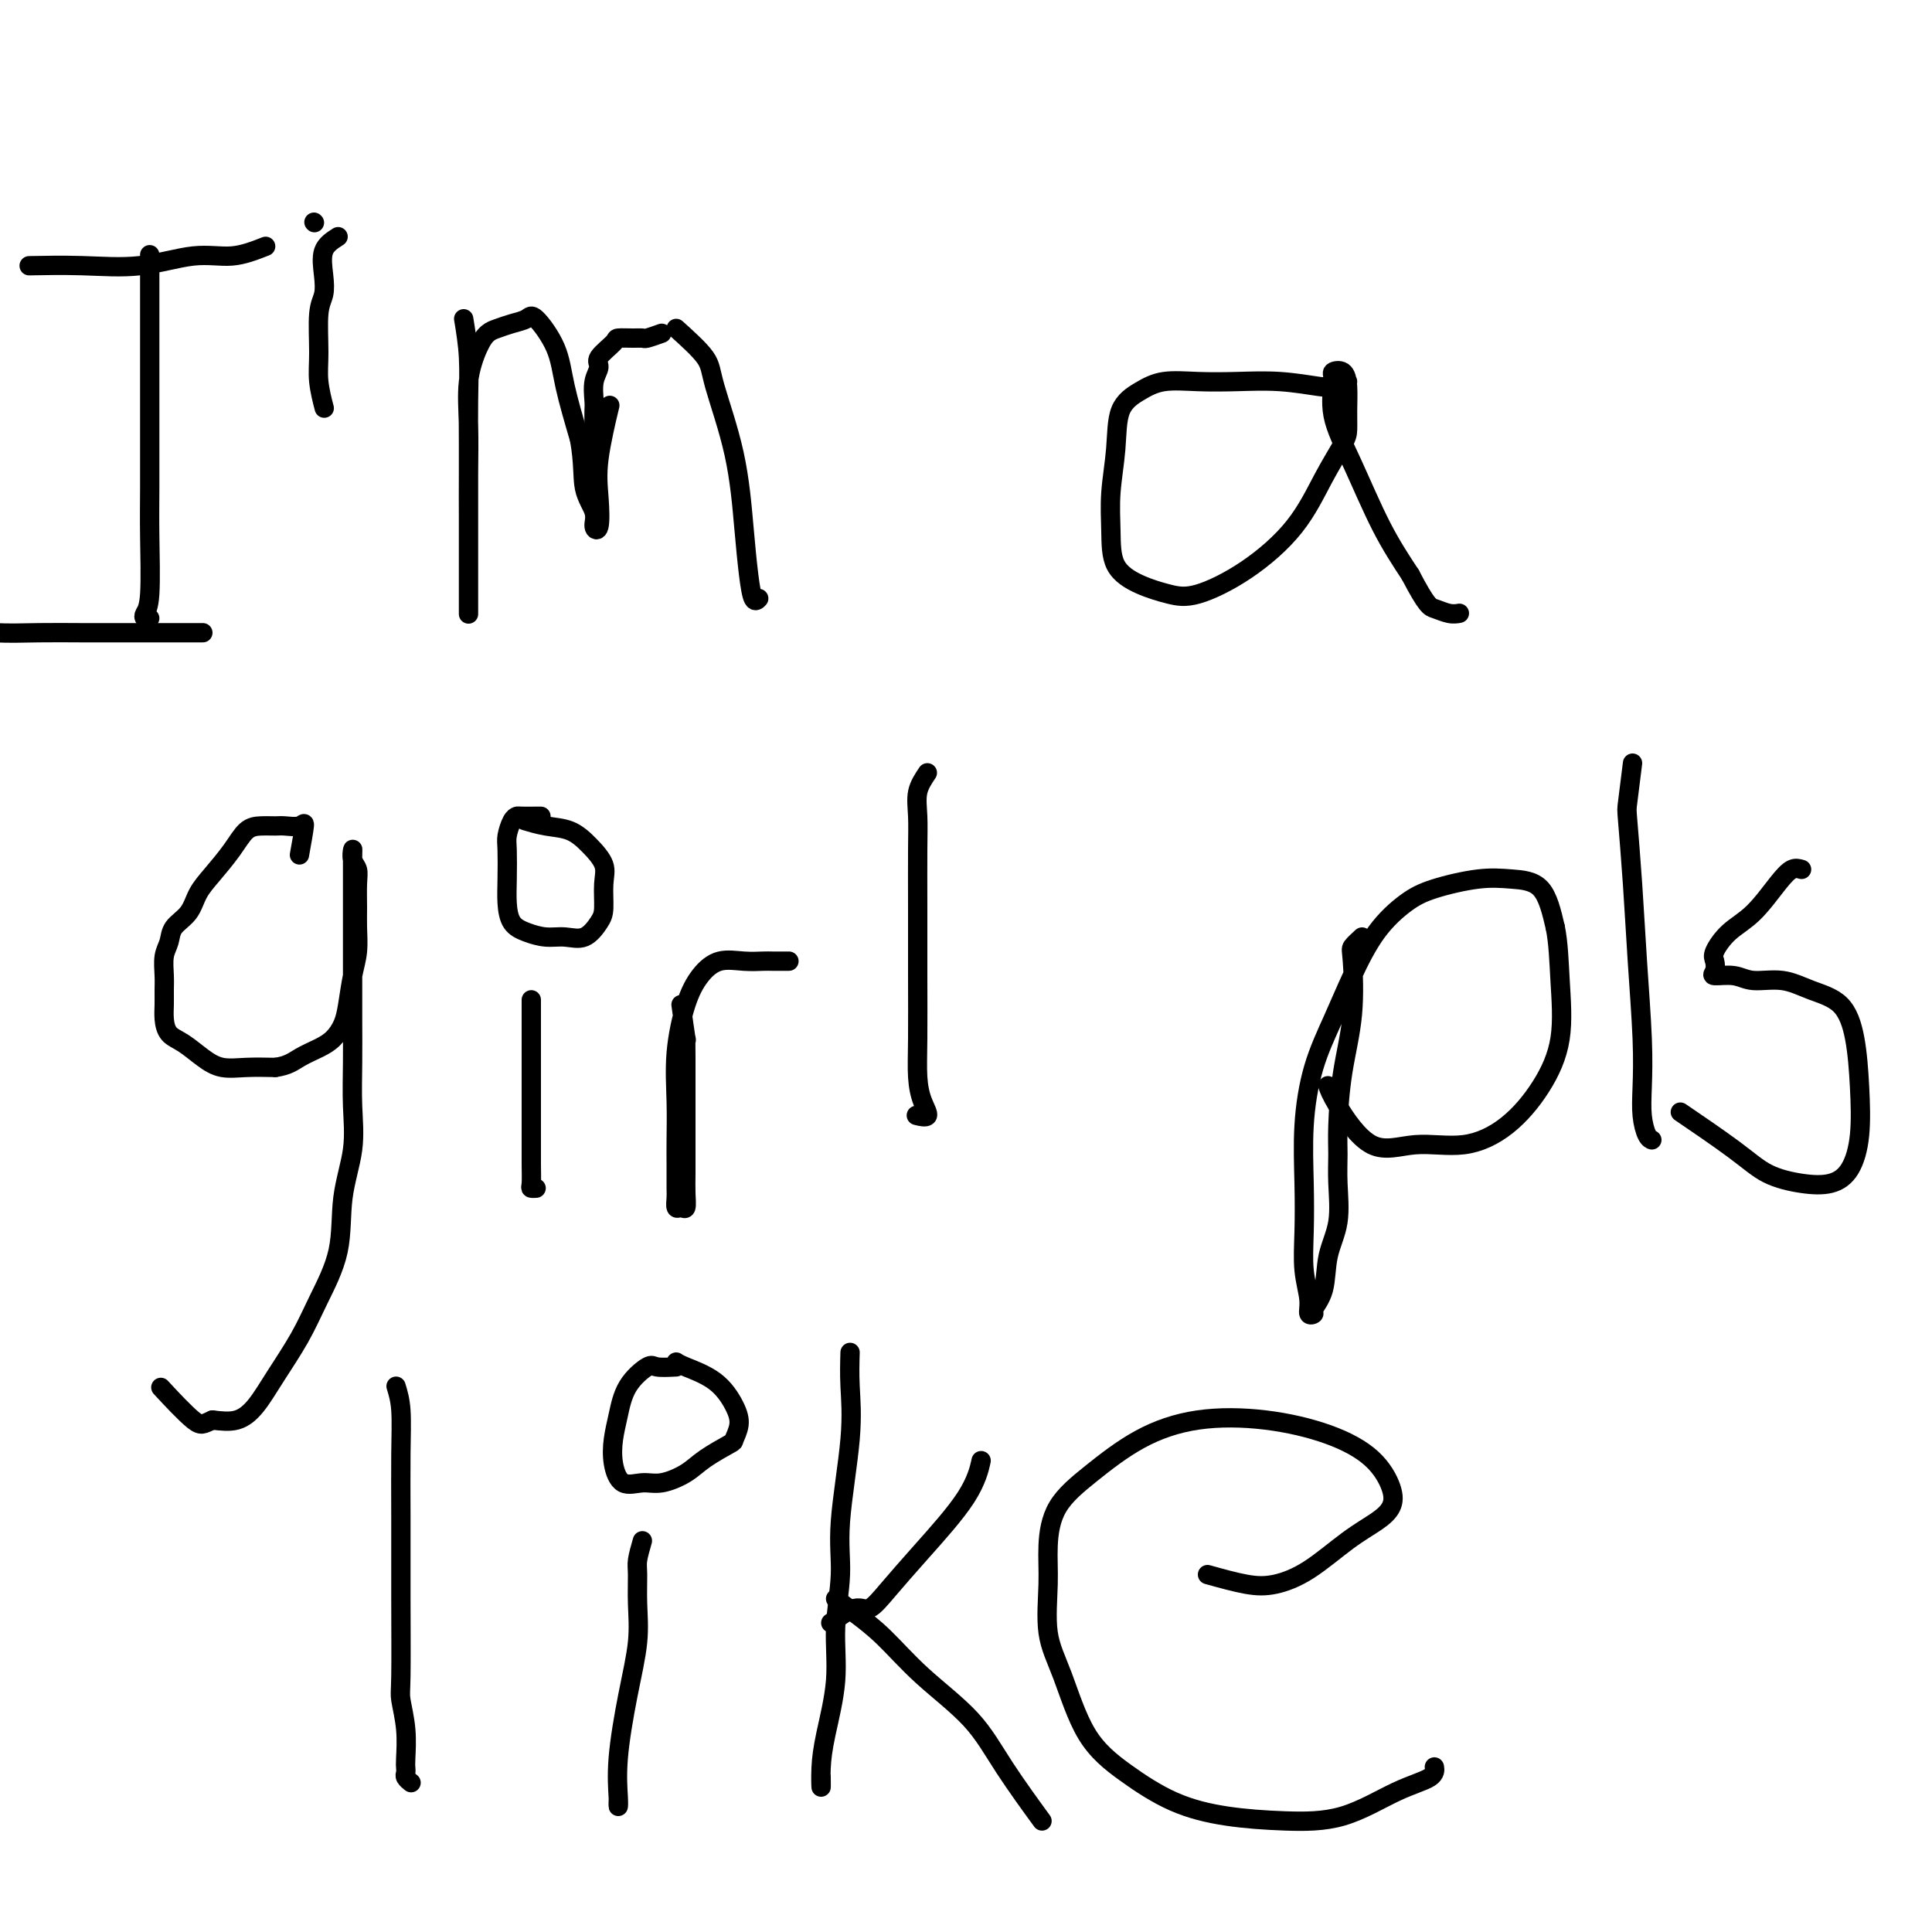 <svg viewBox='0 0 400 400' version='1.1' xmlns='http://www.w3.org/2000/svg' xmlns:xlink='http://www.w3.org/1999/xlink'><g fill='none' stroke='#000000' stroke-width='4' stroke-linecap='round' stroke-linejoin='round'><path d='M31,53c0.000,-0.237 0.000,-0.474 0,0c-0.000,0.474 -0.000,1.659 0,4c0.000,2.341 0.001,5.838 0,11c-0.001,5.162 -0.004,11.988 0,18c0.004,6.012 0.014,11.208 0,15c-0.014,3.792 -0.053,6.179 0,10c0.053,3.821 0.196,9.076 0,12c-0.196,2.924 -0.733,3.516 -1,4c-0.267,0.484 -0.264,0.861 0,1c0.264,0.139 0.790,0.040 1,0c0.210,-0.040 0.105,-0.020 0,0'/><path d='M55,51c-2.310,0.906 -4.621,1.812 -7,2c-2.379,0.188 -4.828,-0.342 -8,0c-3.172,0.342 -7.067,1.556 -11,2c-3.933,0.444 -7.905,0.120 -12,0c-4.095,-0.120 -8.313,-0.034 -10,0c-1.687,0.034 -0.844,0.017 0,0'/><path d='M42,131c-4.886,-0.002 -9.773,-0.003 -14,0c-4.227,0.003 -7.795,0.011 -11,0c-3.205,-0.011 -6.047,-0.042 -9,0c-2.953,0.042 -6.018,0.156 -9,0c-2.982,-0.156 -5.880,-0.580 -8,-1c-2.120,-0.420 -3.463,-0.834 -4,-1c-0.537,-0.166 -0.269,-0.083 0,0'/><path d='M65,46c0.000,0.000 0.100,0.100 0.1,0.1'/><path d='M70,49c-1.260,0.805 -2.519,1.611 -3,3c-0.481,1.389 -0.182,3.363 0,5c0.182,1.637 0.249,2.937 0,4c-0.249,1.063 -0.813,1.890 -1,4c-0.188,2.110 0.001,5.504 0,8c-0.001,2.496 -0.193,4.095 0,6c0.193,1.905 0.769,4.116 1,5c0.231,0.884 0.115,0.442 0,0'/><path d='M96,66c0.423,2.576 0.845,5.152 1,8c0.155,2.848 0.041,5.968 0,9c-0.041,3.032 -0.011,5.978 0,9c0.011,3.022 0.003,6.122 0,9c-0.003,2.878 -0.001,5.535 0,8c0.001,2.465 0.000,4.737 0,7c-0.000,2.263 -0.000,4.517 0,6c0.000,1.483 0.000,2.196 0,3c-0.000,0.804 -0.000,1.699 0,2c0.000,0.301 0.000,0.007 0,0c-0.000,-0.007 -0.000,0.275 0,0c0.000,-0.275 0.000,-1.105 0,-2c-0.000,-0.895 -0.000,-1.856 0,-3c0.000,-1.144 0.000,-2.473 0,-4c-0.000,-1.527 -0.002,-3.252 0,-5c0.002,-1.748 0.006,-3.518 0,-6c-0.006,-2.482 -0.024,-5.677 0,-9c0.024,-3.323 0.089,-6.774 0,-10c-0.089,-3.226 -0.331,-6.226 0,-9c0.331,-2.774 1.234,-5.320 2,-7c0.766,-1.680 1.396,-2.493 2,-3c0.604,-0.507 1.181,-0.707 2,-1c0.819,-0.293 1.881,-0.677 3,-1c1.119,-0.323 2.294,-0.584 3,-1c0.706,-0.416 0.942,-0.988 2,0c1.058,0.988 2.939,3.535 4,6c1.061,2.465 1.303,4.847 2,8c0.697,3.153 1.848,7.076 3,11'/><path d='M120,91c0.874,4.944 0.560,7.805 1,10c0.440,2.195 1.632,3.724 2,5c0.368,1.276 -0.090,2.298 0,3c0.090,0.702 0.729,1.083 1,0c0.271,-1.083 0.176,-3.631 0,-6c-0.176,-2.369 -0.432,-4.561 0,-8c0.432,-3.439 1.552,-8.125 2,-10c0.448,-1.875 0.224,-0.937 0,0'/><path d='M140,68c2.416,2.178 4.833,4.356 6,6c1.167,1.644 1.086,2.753 2,6c0.914,3.247 2.823,8.632 4,14c1.177,5.368 1.622,10.720 2,15c0.378,4.280 0.689,7.487 1,10c0.311,2.513 0.622,4.330 1,5c0.378,0.670 0.822,0.191 1,0c0.178,-0.191 0.089,-0.096 0,0'/><path d='M137,69c-1.191,0.423 -2.383,0.847 -3,1c-0.617,0.153 -0.660,0.037 -1,0c-0.340,-0.037 -0.976,0.006 -2,0c-1.024,-0.006 -2.436,-0.061 -3,0c-0.564,0.061 -0.281,0.236 -1,1c-0.719,0.764 -2.441,2.115 -3,3c-0.559,0.885 0.046,1.303 0,2c-0.046,0.697 -0.745,1.673 -1,3c-0.255,1.327 -0.068,3.003 0,4c0.068,0.997 0.018,1.313 0,2c-0.018,0.687 -0.005,1.743 0,3c0.005,1.257 0.001,2.715 0,4c-0.001,1.285 -0.000,2.396 0,3c0.000,0.604 0.000,0.701 0,1c-0.000,0.299 -0.000,0.800 0,1c0.000,0.200 0.000,0.100 0,0'/><path d='M279,79c-1.112,0.393 -2.223,0.785 -3,1c-0.777,0.215 -1.218,0.252 -3,0c-1.782,-0.252 -4.905,-0.795 -8,-1c-3.095,-0.205 -6.160,-0.074 -9,0c-2.840,0.074 -5.453,0.091 -8,0c-2.547,-0.091 -5.026,-0.292 -7,0c-1.974,0.292 -3.443,1.075 -5,2c-1.557,0.925 -3.202,1.990 -4,4c-0.798,2.010 -0.750,4.965 -1,8c-0.250,3.035 -0.798,6.151 -1,9c-0.202,2.849 -0.057,5.432 0,8c0.057,2.568 0.026,5.121 1,7c0.974,1.879 2.951,3.084 5,4c2.049,0.916 4.168,1.542 6,2c1.832,0.458 3.377,0.747 6,0c2.623,-0.747 6.325,-2.530 10,-5c3.675,-2.470 7.324,-5.625 10,-9c2.676,-3.375 4.378,-6.969 6,-10c1.622,-3.031 3.165,-5.499 4,-7c0.835,-1.501 0.962,-2.035 1,-3c0.038,-0.965 -0.013,-2.361 0,-4c0.013,-1.639 0.092,-3.520 0,-5c-0.092,-1.480 -0.354,-2.559 -1,-3c-0.646,-0.441 -1.676,-0.242 -2,0c-0.324,0.242 0.057,0.529 0,2c-0.057,1.471 -0.551,4.126 0,7c0.551,2.874 2.148,5.966 4,10c1.852,4.034 3.958,9.010 6,13c2.042,3.990 4.021,6.995 6,10'/><path d='M292,119c3.458,6.630 4.102,6.705 5,7c0.898,0.295 2.049,0.810 3,1c0.951,0.190 1.700,0.054 2,0c0.300,-0.054 0.150,-0.027 0,0'/><path d='M62,177c0.456,-2.536 0.912,-5.072 1,-6c0.088,-0.928 -0.192,-0.248 -1,0c-0.808,0.248 -2.144,0.063 -3,0c-0.856,-0.063 -1.233,-0.005 -2,0c-0.767,0.005 -1.925,-0.043 -3,0c-1.075,0.043 -2.069,0.178 -3,1c-0.931,0.822 -1.801,2.330 -3,4c-1.199,1.670 -2.727,3.500 -4,5c-1.273,1.500 -2.292,2.669 -3,4c-0.708,1.331 -1.104,2.825 -2,4c-0.896,1.175 -2.293,2.033 -3,3c-0.707,0.967 -0.725,2.044 -1,3c-0.275,0.956 -0.806,1.792 -1,3c-0.194,1.208 -0.050,2.789 0,4c0.050,1.211 0.007,2.053 0,3c-0.007,0.947 0.020,2.000 0,3c-0.020,1.000 -0.089,1.946 0,3c0.089,1.054 0.335,2.216 1,3c0.665,0.784 1.747,1.191 3,2c1.253,0.809 2.676,2.021 4,3c1.324,0.979 2.549,1.725 4,2c1.451,0.275 3.129,0.079 5,0c1.871,-0.079 3.936,-0.039 6,0'/><path d='M57,221c2.632,-0.354 3.714,-1.240 5,-2c1.286,-0.760 2.778,-1.396 4,-2c1.222,-0.604 2.173,-1.178 3,-2c0.827,-0.822 1.528,-1.893 2,-3c0.472,-1.107 0.715,-2.251 1,-4c0.285,-1.749 0.612,-4.103 1,-6c0.388,-1.897 0.837,-3.337 1,-5c0.163,-1.663 0.040,-3.547 0,-5c-0.040,-1.453 0.003,-2.474 0,-4c-0.003,-1.526 -0.053,-3.558 0,-5c0.053,-1.442 0.210,-2.296 0,-3c-0.210,-0.704 -0.788,-1.260 -1,-2c-0.212,-0.740 -0.057,-1.665 0,-2c0.057,-0.335 0.015,-0.080 0,1c-0.015,1.080 -0.004,2.984 0,5c0.004,2.016 0.001,4.143 0,6c-0.001,1.857 -0.001,3.445 0,6c0.001,2.555 0.002,6.076 0,9c-0.002,2.924 -0.008,5.250 0,8c0.008,2.750 0.030,5.925 0,9c-0.030,3.075 -0.111,6.049 0,9c0.111,2.951 0.415,5.878 0,9c-0.415,3.122 -1.549,6.437 -2,10c-0.451,3.563 -0.220,7.373 -1,11c-0.780,3.627 -2.570,7.070 -4,10c-1.430,2.930 -2.499,5.346 -4,8c-1.501,2.654 -3.433,5.546 -5,8c-1.567,2.454 -2.768,4.468 -4,6c-1.232,1.532 -2.495,2.580 -4,3c-1.505,0.420 -3.253,0.210 -5,0'/><path d='M44,294c-1.940,0.821 -2.292,1.375 -4,0c-1.708,-1.375 -4.774,-4.679 -6,-6c-1.226,-1.321 -0.613,-0.661 0,0'/><path d='M110,207c-0.000,3.366 -0.000,6.731 0,8c0.000,1.269 0.000,0.441 0,2c-0.000,1.559 -0.001,5.504 0,9c0.001,3.496 0.004,6.545 0,9c-0.004,2.455 -0.015,4.318 0,6c0.015,1.682 0.056,3.183 0,4c-0.056,0.817 -0.207,0.951 0,1c0.207,0.049 0.774,0.014 1,0c0.226,-0.014 0.113,-0.007 0,0'/><path d='M112,169c-0.107,-0.003 -0.215,-0.005 -1,0c-0.785,0.005 -2.249,0.018 -3,0c-0.751,-0.018 -0.790,-0.067 -1,0c-0.210,0.067 -0.593,0.250 -1,1c-0.407,0.750 -0.840,2.067 -1,3c-0.160,0.933 -0.049,1.482 0,3c0.049,1.518 0.035,4.004 0,6c-0.035,1.996 -0.092,3.501 0,5c0.092,1.499 0.335,2.993 1,4c0.665,1.007 1.754,1.528 3,2c1.246,0.472 2.649,0.894 4,1c1.351,0.106 2.648,-0.103 4,0c1.352,0.103 2.757,0.517 4,0c1.243,-0.517 2.325,-1.965 3,-3c0.675,-1.035 0.944,-1.657 1,-3c0.056,-1.343 -0.101,-3.406 0,-5c0.101,-1.594 0.461,-2.718 0,-4c-0.461,-1.282 -1.742,-2.722 -3,-4c-1.258,-1.278 -2.492,-2.394 -4,-3c-1.508,-0.606 -3.291,-0.702 -5,-1c-1.709,-0.298 -3.346,-0.800 -4,-1c-0.654,-0.200 -0.327,-0.100 0,0'/><path d='M141,208c0.423,3.039 0.845,6.079 1,7c0.155,0.921 0.041,-0.276 0,0c-0.041,0.276 -0.011,2.025 0,4c0.011,1.975 0.003,4.177 0,6c-0.003,1.823 -0.001,3.267 0,5c0.001,1.733 0.001,3.754 0,5c-0.001,1.246 -0.003,1.717 0,3c0.003,1.283 0.011,3.379 0,5c-0.011,1.621 -0.041,2.767 0,4c0.041,1.233 0.155,2.551 0,3c-0.155,0.449 -0.577,0.028 -1,0c-0.423,-0.028 -0.845,0.337 -1,0c-0.155,-0.337 -0.041,-1.377 0,-2c0.041,-0.623 0.010,-0.829 0,-2c-0.010,-1.171 0.003,-3.305 0,-5c-0.003,-1.695 -0.021,-2.950 0,-5c0.021,-2.050 0.079,-4.897 0,-8c-0.079,-3.103 -0.297,-6.464 0,-10c0.297,-3.536 1.109,-7.249 2,-10c0.891,-2.751 1.861,-4.541 3,-6c1.139,-1.459 2.446,-2.587 4,-3c1.554,-0.413 3.356,-0.111 5,0c1.644,0.111 3.131,0.030 4,0c0.869,-0.030 1.118,-0.008 2,0c0.882,0.008 2.395,0.002 3,0c0.605,-0.002 0.303,-0.001 0,0'/><path d='M192,160c-0.845,1.263 -1.691,2.526 -2,4c-0.309,1.474 -0.083,3.158 0,5c0.083,1.842 0.022,3.843 0,7c-0.022,3.157 -0.004,7.471 0,12c0.004,4.529 -0.007,9.274 0,14c0.007,4.726 0.033,9.434 0,13c-0.033,3.566 -0.125,5.989 0,8c0.125,2.011 0.466,3.611 1,5c0.534,1.389 1.259,2.566 1,3c-0.259,0.434 -1.503,0.124 -2,0c-0.497,-0.124 -0.249,-0.062 0,0'/><path d='M282,194c-0.831,0.763 -1.662,1.526 -2,2c-0.338,0.474 -0.181,0.660 0,3c0.181,2.340 0.388,6.835 0,11c-0.388,4.165 -1.370,7.998 -2,12c-0.630,4.002 -0.908,8.171 -1,11c-0.092,2.829 0.002,4.318 0,6c-0.002,1.682 -0.099,3.557 0,6c0.099,2.443 0.396,5.453 0,8c-0.396,2.547 -1.483,4.632 -2,7c-0.517,2.368 -0.463,5.020 -1,7c-0.537,1.980 -1.664,3.288 -2,4c-0.336,0.712 0.120,0.827 0,1c-0.120,0.173 -0.817,0.404 -1,0c-0.183,-0.404 0.146,-1.442 0,-3c-0.146,-1.558 -0.767,-3.634 -1,-6c-0.233,-2.366 -0.079,-5.021 0,-8c0.079,-2.979 0.081,-6.281 0,-10c-0.081,-3.719 -0.246,-7.855 0,-12c0.246,-4.145 0.904,-8.300 2,-12c1.096,-3.700 2.631,-6.944 4,-10c1.369,-3.056 2.574,-5.922 4,-9c1.426,-3.078 3.075,-6.366 5,-9c1.925,-2.634 4.126,-4.613 6,-6c1.874,-1.387 3.422,-2.181 6,-3c2.578,-0.819 6.186,-1.663 9,-2c2.814,-0.337 4.835,-0.168 7,0c2.165,0.168 4.476,0.334 6,2c1.524,1.666 2.262,4.833 3,8'/><path d='M322,192c0.648,3.133 0.768,6.967 1,11c0.232,4.033 0.575,8.266 0,12c-0.575,3.734 -2.069,6.969 -4,10c-1.931,3.031 -4.300,5.858 -7,8c-2.700,2.142 -5.732,3.600 -9,4c-3.268,0.400 -6.771,-0.257 -10,0c-3.229,0.257 -6.185,1.430 -9,0c-2.815,-1.430 -5.489,-5.462 -7,-8c-1.511,-2.538 -1.860,-3.582 -2,-4c-0.140,-0.418 -0.070,-0.209 0,0'/><path d='M338,158c-0.398,3.222 -0.797,6.445 -1,8c-0.203,1.555 -0.212,1.443 0,4c0.212,2.557 0.645,7.782 1,13c0.355,5.218 0.634,10.428 1,16c0.366,5.572 0.820,11.507 1,16c0.180,4.493 0.087,7.544 0,10c-0.087,2.456 -0.168,4.318 0,6c0.168,1.682 0.584,3.184 1,4c0.416,0.816 0.833,0.948 1,1c0.167,0.052 0.083,0.026 0,0'/><path d='M373,180c-0.623,-0.182 -1.246,-0.365 -2,0c-0.754,0.365 -1.638,1.277 -3,3c-1.362,1.723 -3.201,4.258 -5,6c-1.799,1.742 -3.557,2.691 -5,4c-1.443,1.309 -2.570,2.976 -3,4c-0.430,1.024 -0.161,1.403 0,2c0.161,0.597 0.215,1.412 0,2c-0.215,0.588 -0.699,0.948 0,1c0.699,0.052 2.582,-0.204 4,0c1.418,0.204 2.373,0.868 4,1c1.627,0.132 3.928,-0.269 6,0c2.072,0.269 3.915,1.206 6,2c2.085,0.794 4.410,1.444 6,3c1.590,1.556 2.444,4.018 3,7c0.556,2.982 0.816,6.485 1,10c0.184,3.515 0.294,7.043 0,10c-0.294,2.957 -0.992,5.345 -2,7c-1.008,1.655 -2.328,2.579 -4,3c-1.672,0.421 -3.697,0.339 -6,0c-2.303,-0.339 -4.885,-0.936 -7,-2c-2.115,-1.064 -3.762,-2.594 -7,-5c-3.238,-2.406 -8.068,-5.687 -10,-7c-1.932,-1.313 -0.966,-0.656 0,0'/><path d='M82,287c0.423,1.383 0.846,2.766 1,5c0.154,2.234 0.040,5.320 0,9c-0.040,3.680 -0.007,7.956 0,13c0.007,5.044 -0.012,10.857 0,17c0.012,6.143 0.056,12.616 0,16c-0.056,3.384 -0.211,3.680 0,5c0.211,1.320 0.788,3.663 1,6c0.212,2.337 0.061,4.668 0,6c-0.061,1.332 -0.030,1.663 0,2c0.030,0.337 0.060,0.678 0,1c-0.060,0.322 -0.208,0.625 0,1c0.208,0.375 0.774,0.821 1,1c0.226,0.179 0.113,0.089 0,0'/><path d='M133,319c-0.426,1.485 -0.852,2.971 -1,4c-0.148,1.029 -0.019,1.602 0,3c0.019,1.398 -0.072,3.621 0,6c0.072,2.379 0.306,4.915 0,8c-0.306,3.085 -1.154,6.718 -2,11c-0.846,4.282 -1.691,9.214 -2,13c-0.309,3.786 -0.083,6.427 0,8c0.083,1.573 0.022,2.077 0,2c-0.022,-0.077 -0.006,-0.736 0,-1c0.006,-0.264 0.003,-0.132 0,0'/><path d='M140,283c-1.571,0.081 -3.142,0.162 -4,0c-0.858,-0.162 -1.001,-0.568 -2,0c-0.999,0.568 -2.852,2.111 -4,4c-1.148,1.889 -1.592,4.124 -2,6c-0.408,1.876 -0.782,3.394 -1,5c-0.218,1.606 -0.281,3.301 0,5c0.281,1.699 0.905,3.403 2,4c1.095,0.597 2.662,0.086 4,0c1.338,-0.086 2.449,0.252 4,0c1.551,-0.252 3.544,-1.095 5,-2c1.456,-0.905 2.375,-1.871 4,-3c1.625,-1.129 3.957,-2.420 5,-3c1.043,-0.580 0.799,-0.449 1,-1c0.201,-0.551 0.849,-1.783 1,-3c0.151,-1.217 -0.194,-2.417 -1,-4c-0.806,-1.583 -2.072,-3.548 -4,-5c-1.928,-1.452 -4.519,-2.391 -6,-3c-1.481,-0.609 -1.852,-0.888 -2,-1c-0.148,-0.112 -0.074,-0.056 0,0'/><path d='M176,280c-0.063,2.158 -0.126,4.317 0,7c0.126,2.683 0.442,5.892 0,11c-0.442,5.108 -1.642,12.115 -2,17c-0.358,4.885 0.125,7.649 0,11c-0.125,3.351 -0.856,7.289 -1,11c-0.144,3.711 0.301,7.193 0,11c-0.301,3.807 -1.349,7.937 -2,11c-0.651,3.063 -0.907,5.058 -1,7c-0.093,1.942 -0.025,3.831 0,4c0.025,0.169 0.007,-1.380 0,-2c-0.007,-0.620 -0.004,-0.310 0,0'/><path d='M172,336c1.856,-1.344 3.712,-2.688 5,-3c1.288,-0.312 2.009,0.409 3,0c0.991,-0.409 2.252,-1.950 4,-4c1.748,-2.050 3.984,-4.611 7,-8c3.016,-3.389 6.812,-7.605 9,-11c2.188,-3.395 2.768,-5.970 3,-7c0.232,-1.030 0.116,-0.515 0,0'/><path d='M173,331c1.184,0.887 2.368,1.775 4,3c1.632,1.225 3.714,2.789 6,5c2.286,2.211 4.778,5.070 8,8c3.222,2.930 7.173,5.930 10,9c2.827,3.070 4.530,6.211 7,10c2.470,3.789 5.706,8.225 7,10c1.294,1.775 0.647,0.887 0,0'/><path d='M250,326c2.860,0.796 5.721,1.591 8,2c2.279,0.409 3.977,0.430 6,0c2.023,-0.430 4.373,-1.313 7,-3c2.627,-1.687 5.532,-4.179 8,-6c2.468,-1.821 4.497,-2.969 6,-4c1.503,-1.031 2.478,-1.943 3,-3c0.522,-1.057 0.592,-2.258 0,-4c-0.592,-1.742 -1.844,-4.027 -4,-6c-2.156,-1.973 -5.214,-3.636 -9,-5c-3.786,-1.364 -8.299,-2.430 -13,-3c-4.701,-0.570 -9.589,-0.644 -14,0c-4.411,0.644 -8.344,2.005 -12,4c-3.656,1.995 -7.034,4.625 -10,7c-2.966,2.375 -5.519,4.495 -7,7c-1.481,2.505 -1.890,5.396 -2,8c-0.110,2.604 0.080,4.922 0,8c-0.080,3.078 -0.431,6.918 0,10c0.431,3.082 1.642,5.407 3,9c1.358,3.593 2.861,8.455 5,12c2.139,3.545 4.913,5.774 8,8c3.087,2.226 6.486,4.451 10,6c3.514,1.549 7.141,2.424 11,3c3.859,0.576 7.948,0.855 12,1c4.052,0.145 8.066,0.158 12,-1c3.934,-1.158 7.786,-3.486 11,-5c3.214,-1.514 5.788,-2.215 7,-3c1.212,-0.785 1.060,-1.653 1,-2c-0.060,-0.347 -0.030,-0.174 0,0'/></g>
</svg>